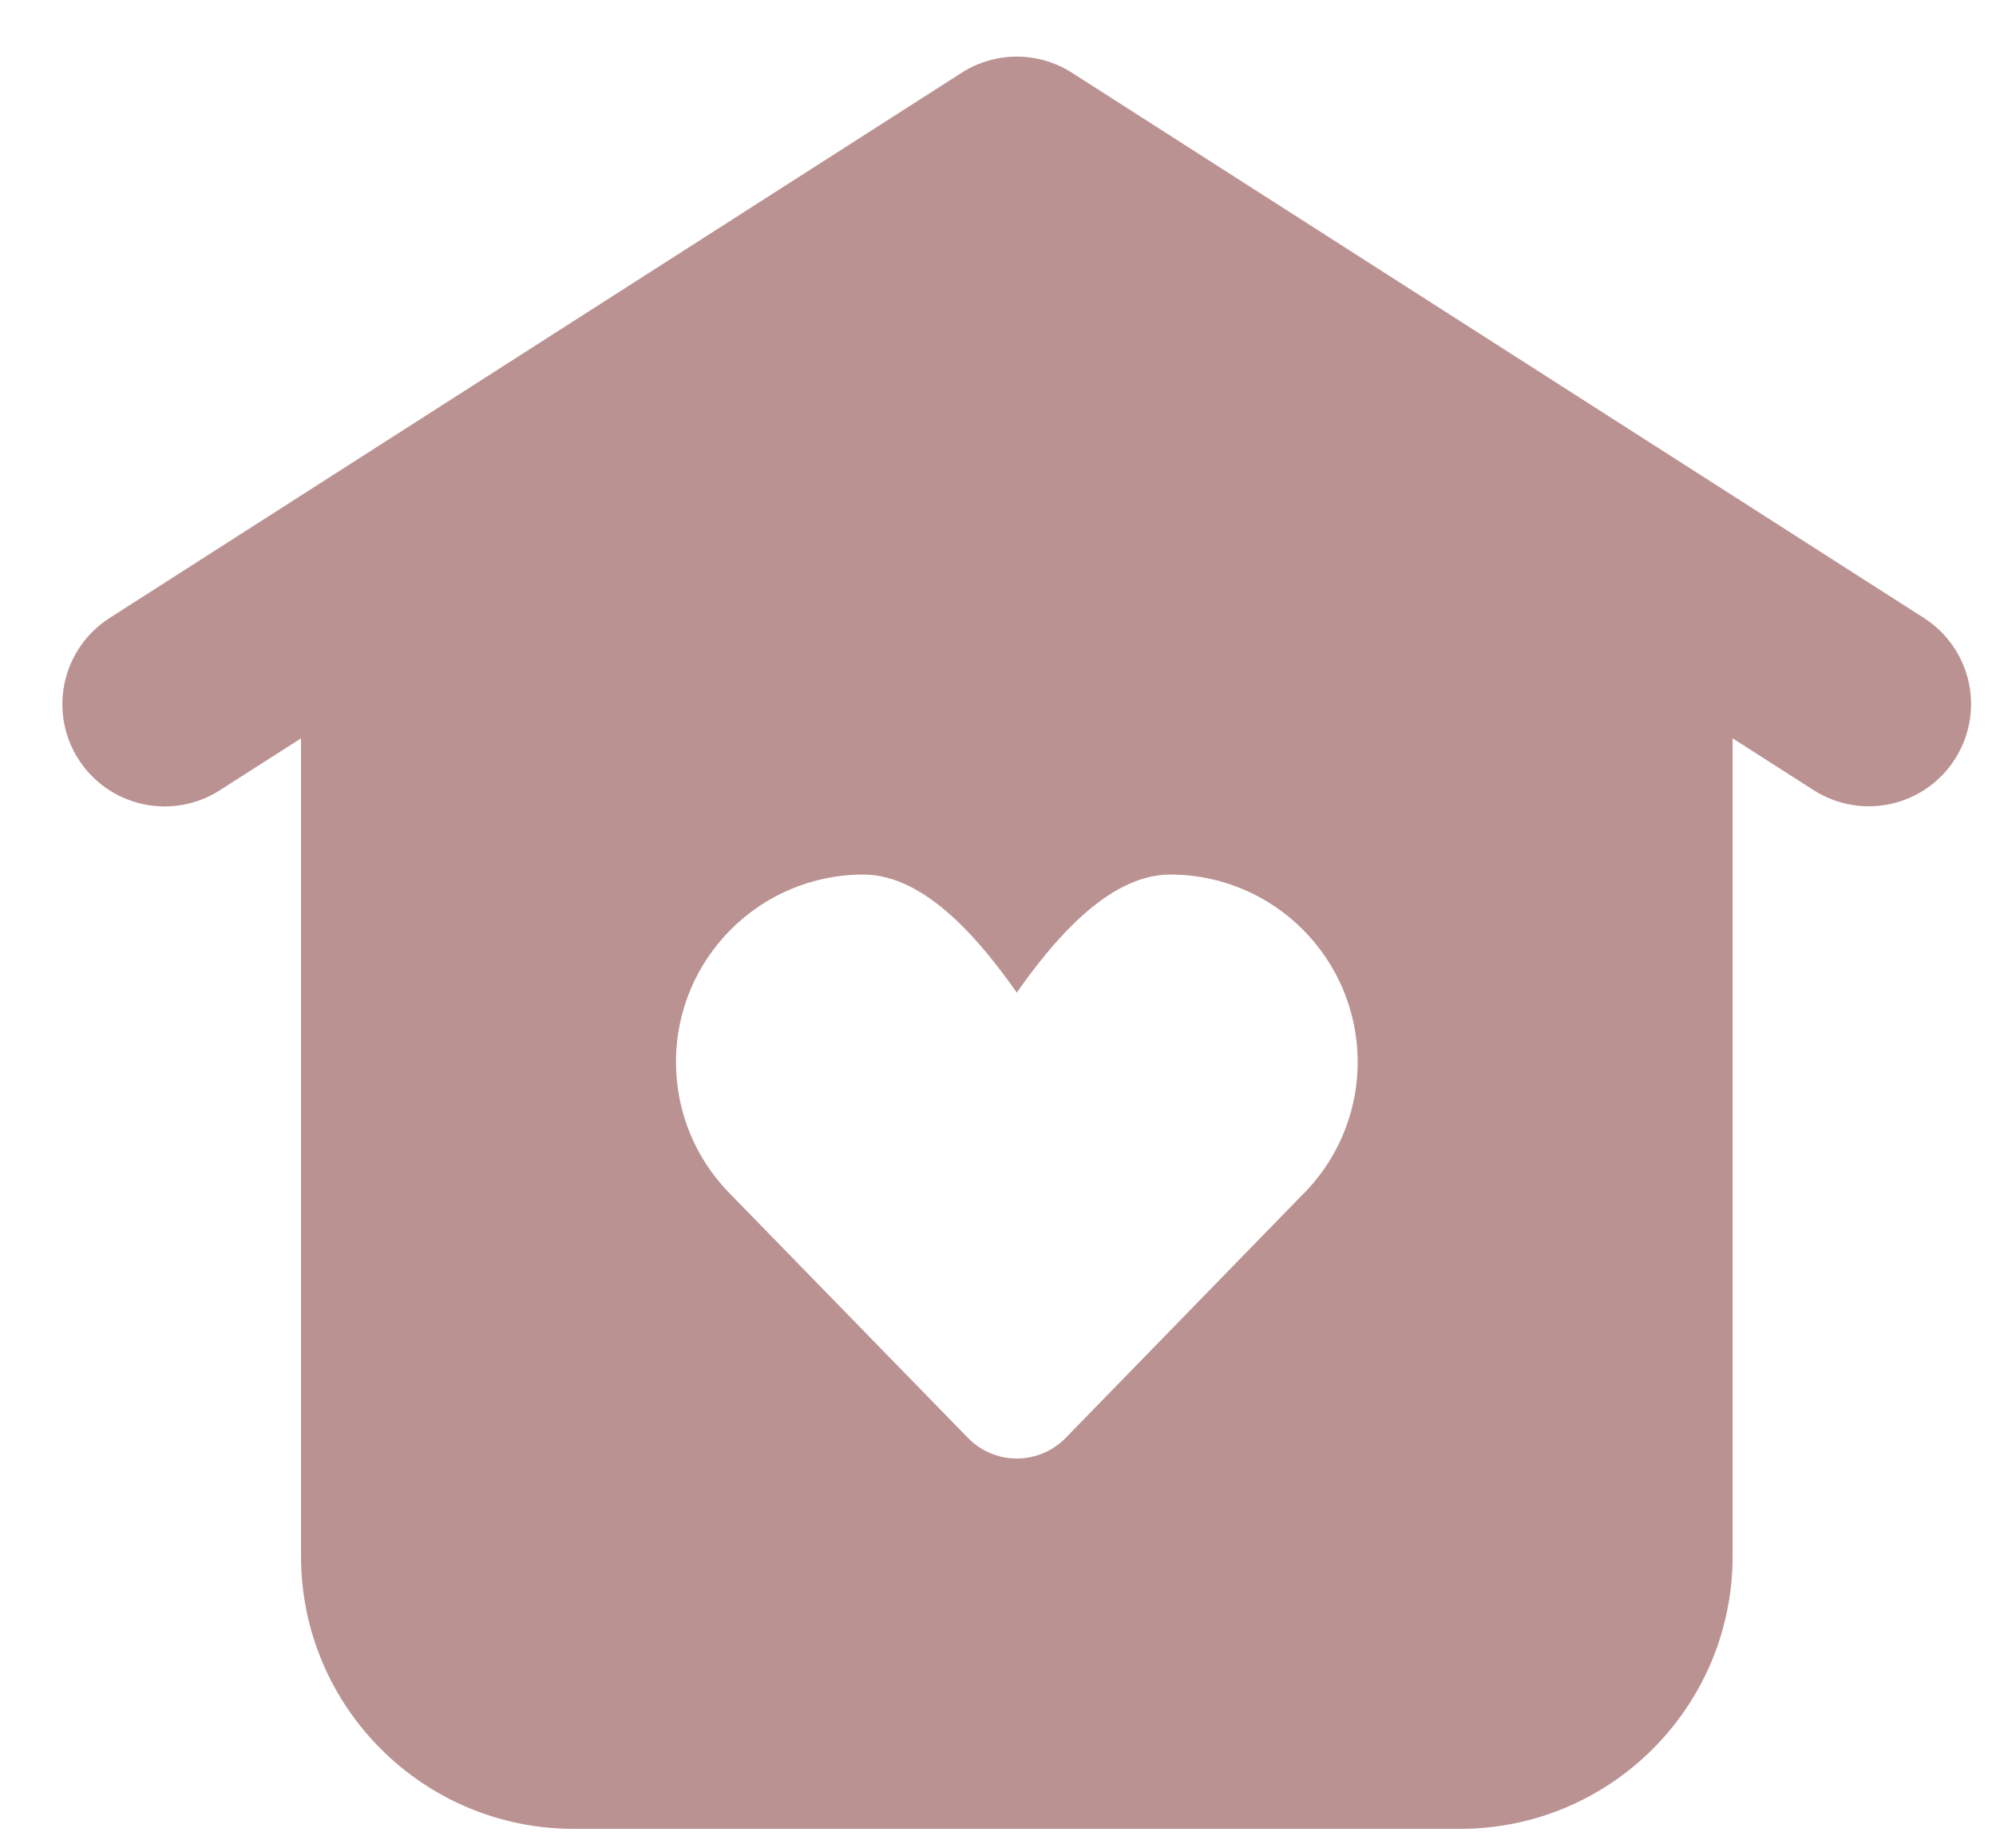 <svg width="27" height="25" viewBox="0 0 27 25" fill="none" xmlns="http://www.w3.org/2000/svg">
<path fill-rule="evenodd" clip-rule="evenodd" d="M13.009 0.984C13.231 0.842 13.49 0.766 13.754 0.766C14.019 0.766 14.278 0.842 14.5 0.984L26.027 8.362C26.335 8.56 26.552 8.872 26.631 9.23C26.709 9.588 26.642 9.962 26.444 10.271C26.247 10.58 25.935 10.797 25.577 10.876C25.219 10.955 24.845 10.889 24.536 10.692L23.437 9.989V21.054C23.437 23.091 21.786 24.743 19.749 24.743H7.76C5.723 24.743 4.072 23.091 4.072 21.054V9.989L2.973 10.692C2.664 10.89 2.289 10.957 1.931 10.878C1.572 10.8 1.26 10.582 1.062 10.273C0.864 9.964 0.797 9.589 0.876 9.23C0.955 8.872 1.172 8.56 1.481 8.362L13.009 0.984ZM9.144 14.368C9.144 15.05 9.412 15.669 9.85 16.125L13.094 19.454C13.18 19.542 13.282 19.612 13.396 19.66C13.509 19.708 13.631 19.733 13.754 19.733C13.877 19.733 13.999 19.708 14.113 19.66C14.226 19.612 14.329 19.542 14.415 19.454L17.593 16.19C18.069 15.729 18.365 15.084 18.365 14.368C18.365 12.968 17.23 11.832 15.829 11.832C14.972 11.832 14.213 12.777 13.754 13.429C13.295 12.777 12.537 11.832 11.68 11.832C10.279 11.832 9.144 12.968 9.144 14.368Z" fill="#BB9292"/>
</svg>
